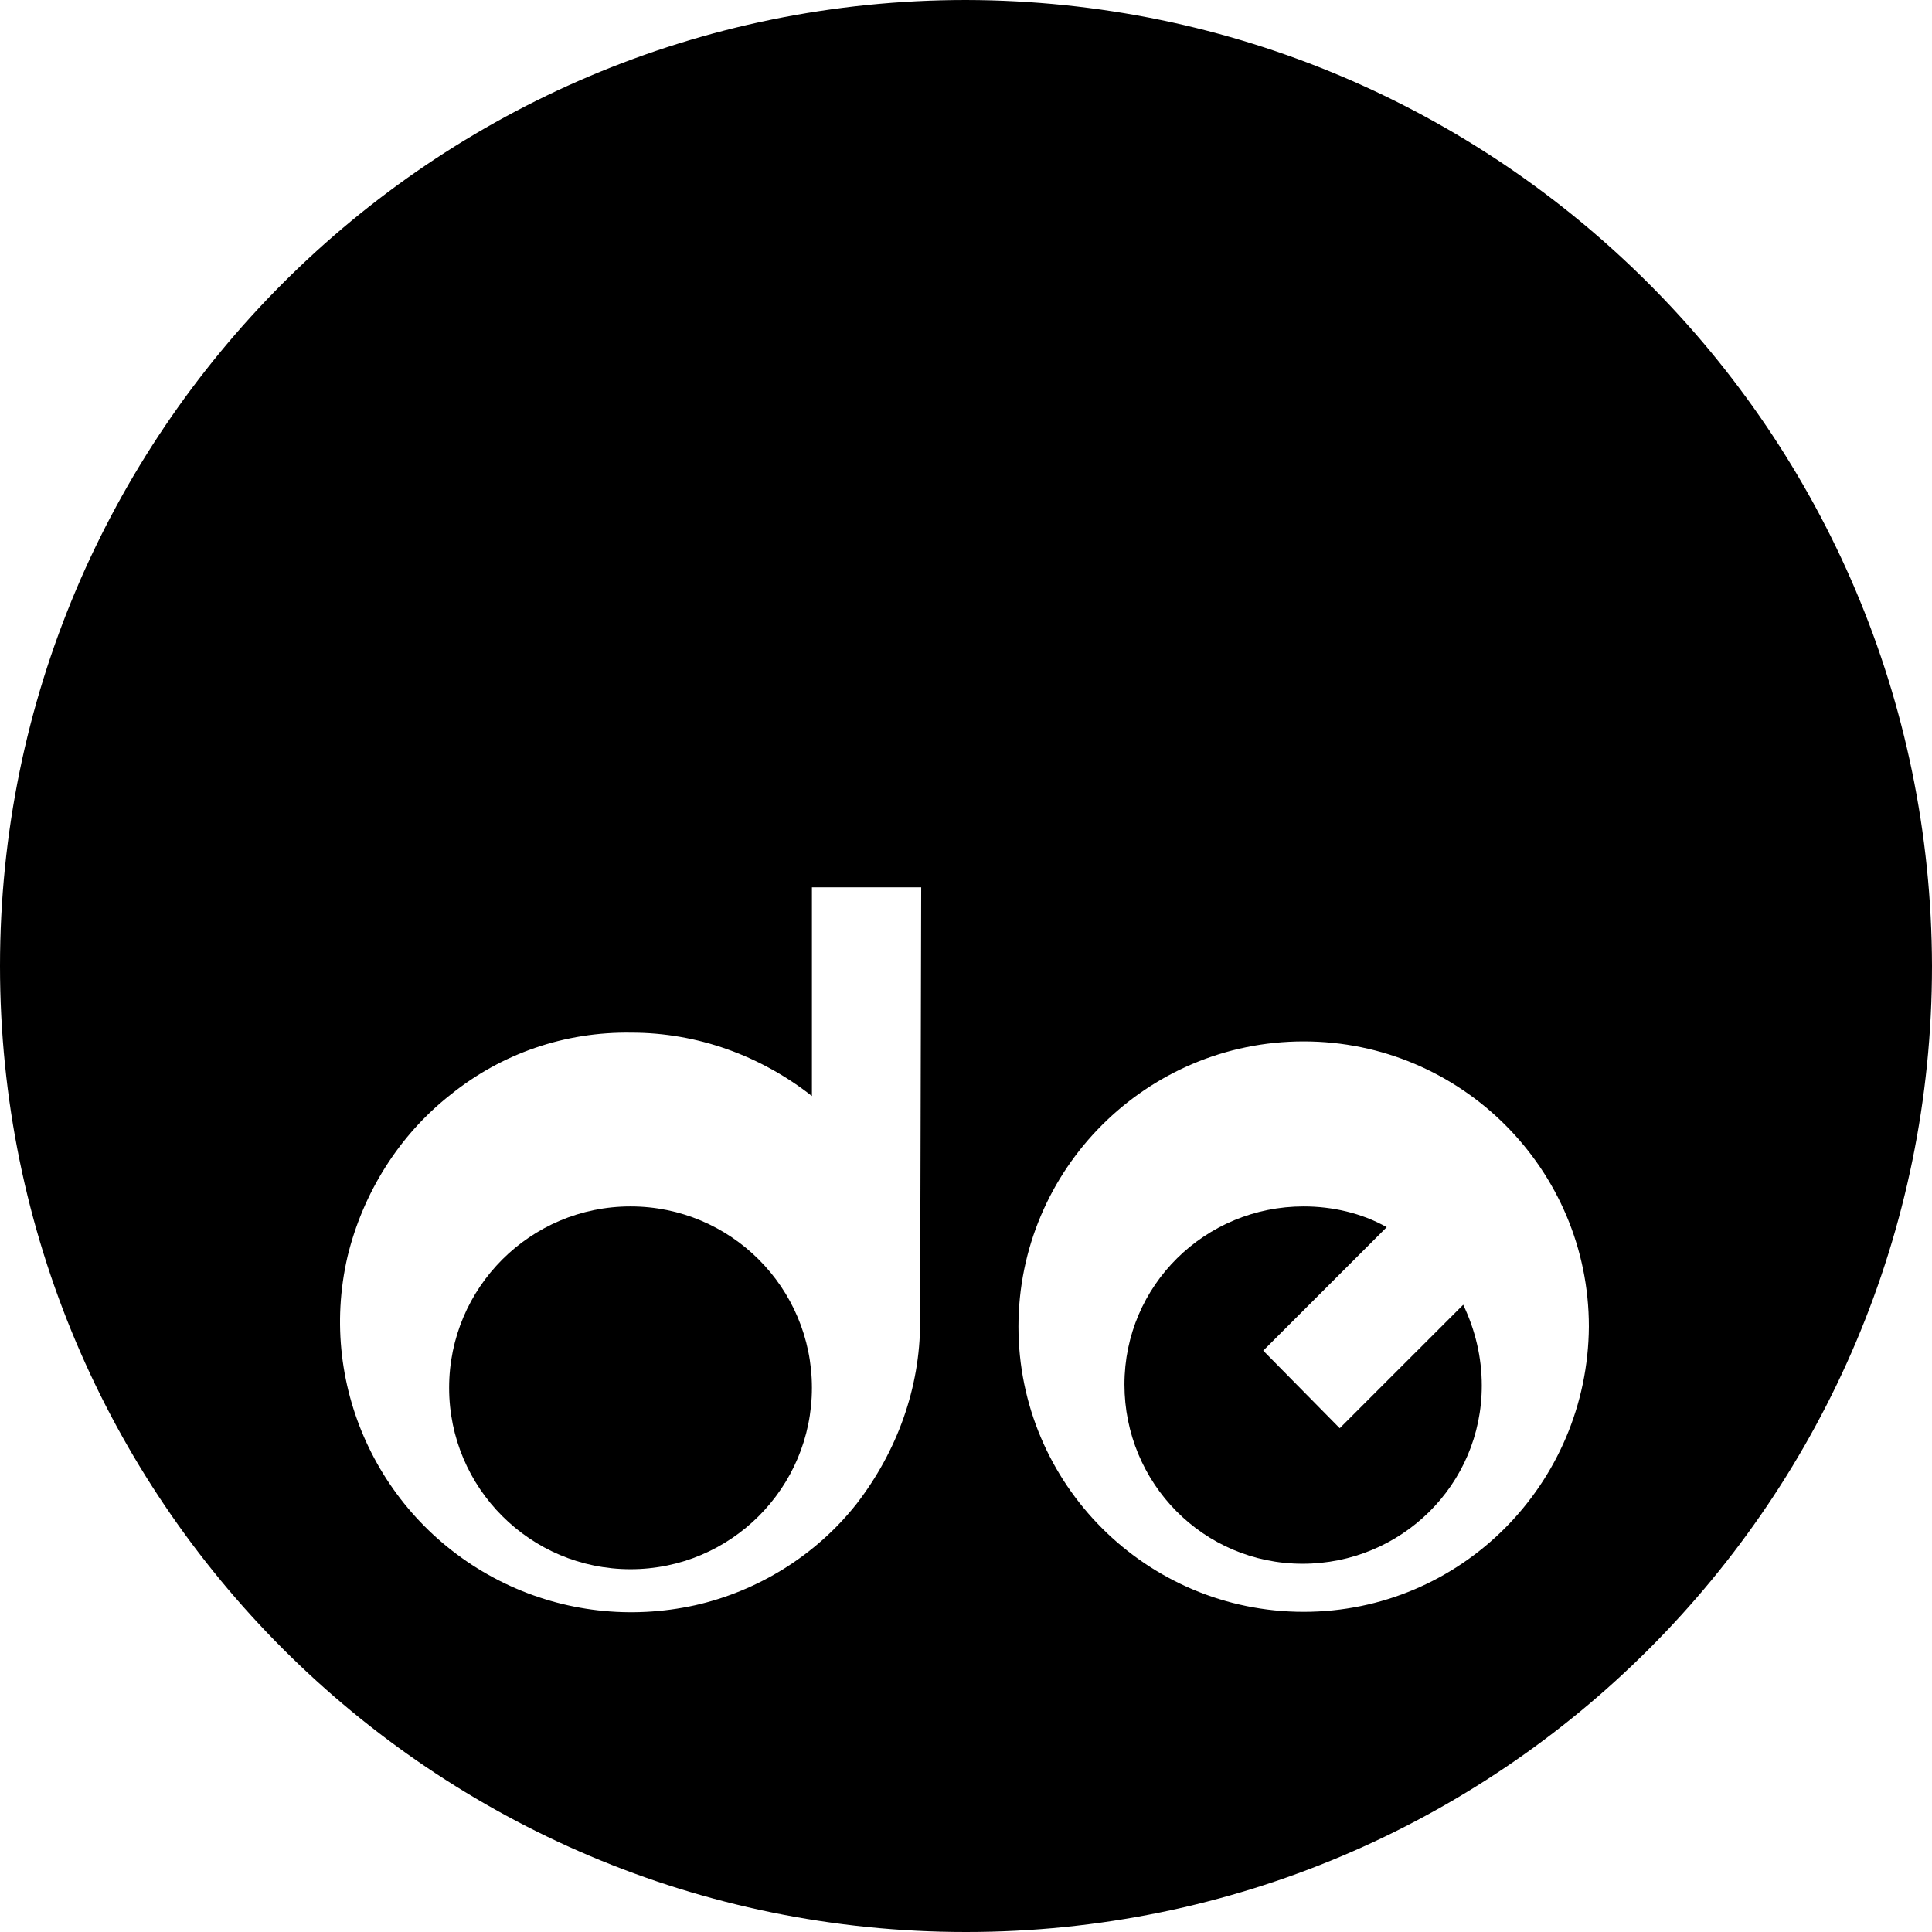 <?xml version="1.0" encoding="utf-8"?>
<!-- Generator: Adobe Illustrator 23.1.0, SVG Export Plug-In . SVG Version: 6.00 Build 0)  -->
<svg version="1.1" id="图层_1" xmlns="http://www.w3.org/2000/svg" xmlns:xlink="http://www.w3.org/1999/xlink" x="0px" y="0px"
	 viewBox="0 0 176.8 176.8" style="enable-background:new 0 0 176.8 176.8;" xml:space="preserve">
<title>资源 7</title>
<g>
	<g id="图层_1-2">
		<path d="M122.6,130.7l-7-7.1l11.3-11.3c-2.3-1.3-5-1.9-7.6-1.9c-9,0-16.4,7.2-16.4,16.3c0,9,7.2,16.4,16.3,16.4
			c9,0,16.4-7.2,16.4-16.3c0-2.6-0.6-5.1-1.7-7.4L122.6,130.7z"/>
		<circle cx="57.7" cy="127" r="16.6"/>
		<path d="M88.4,0C39.6,0,0,39.6,0,88.4s39.6,88.4,88.4,88.4s88.4-39.6,88.4-88.4c0,0,0,0,0,0C176.7,39.6,137.2,0.1,88.4,0z
			 M84.2,121c0,6-2.1,11.8-5.8,16.6c-3.7,4.7-9,8-14.8,9.3c-5.9,1.3-12,0.6-17.4-2C35,139.5,29,127.1,31.8,115
			c1.4-5.8,4.7-11.1,9.4-14.8c4.7-3.8,10.5-5.8,16.6-5.7c6,0,11.8,2.1,16.5,5.8V81.2h10L84.2,121z M119.3,147.5
			c-14.4,0-26.1-11.7-26.1-26.1s11.7-26.1,26.1-26.1s26.1,11.7,26.1,26.1C145.3,135.8,133.7,147.5,119.3,147.5L119.3,147.5z"/>
	</g>
</g>
</svg>
